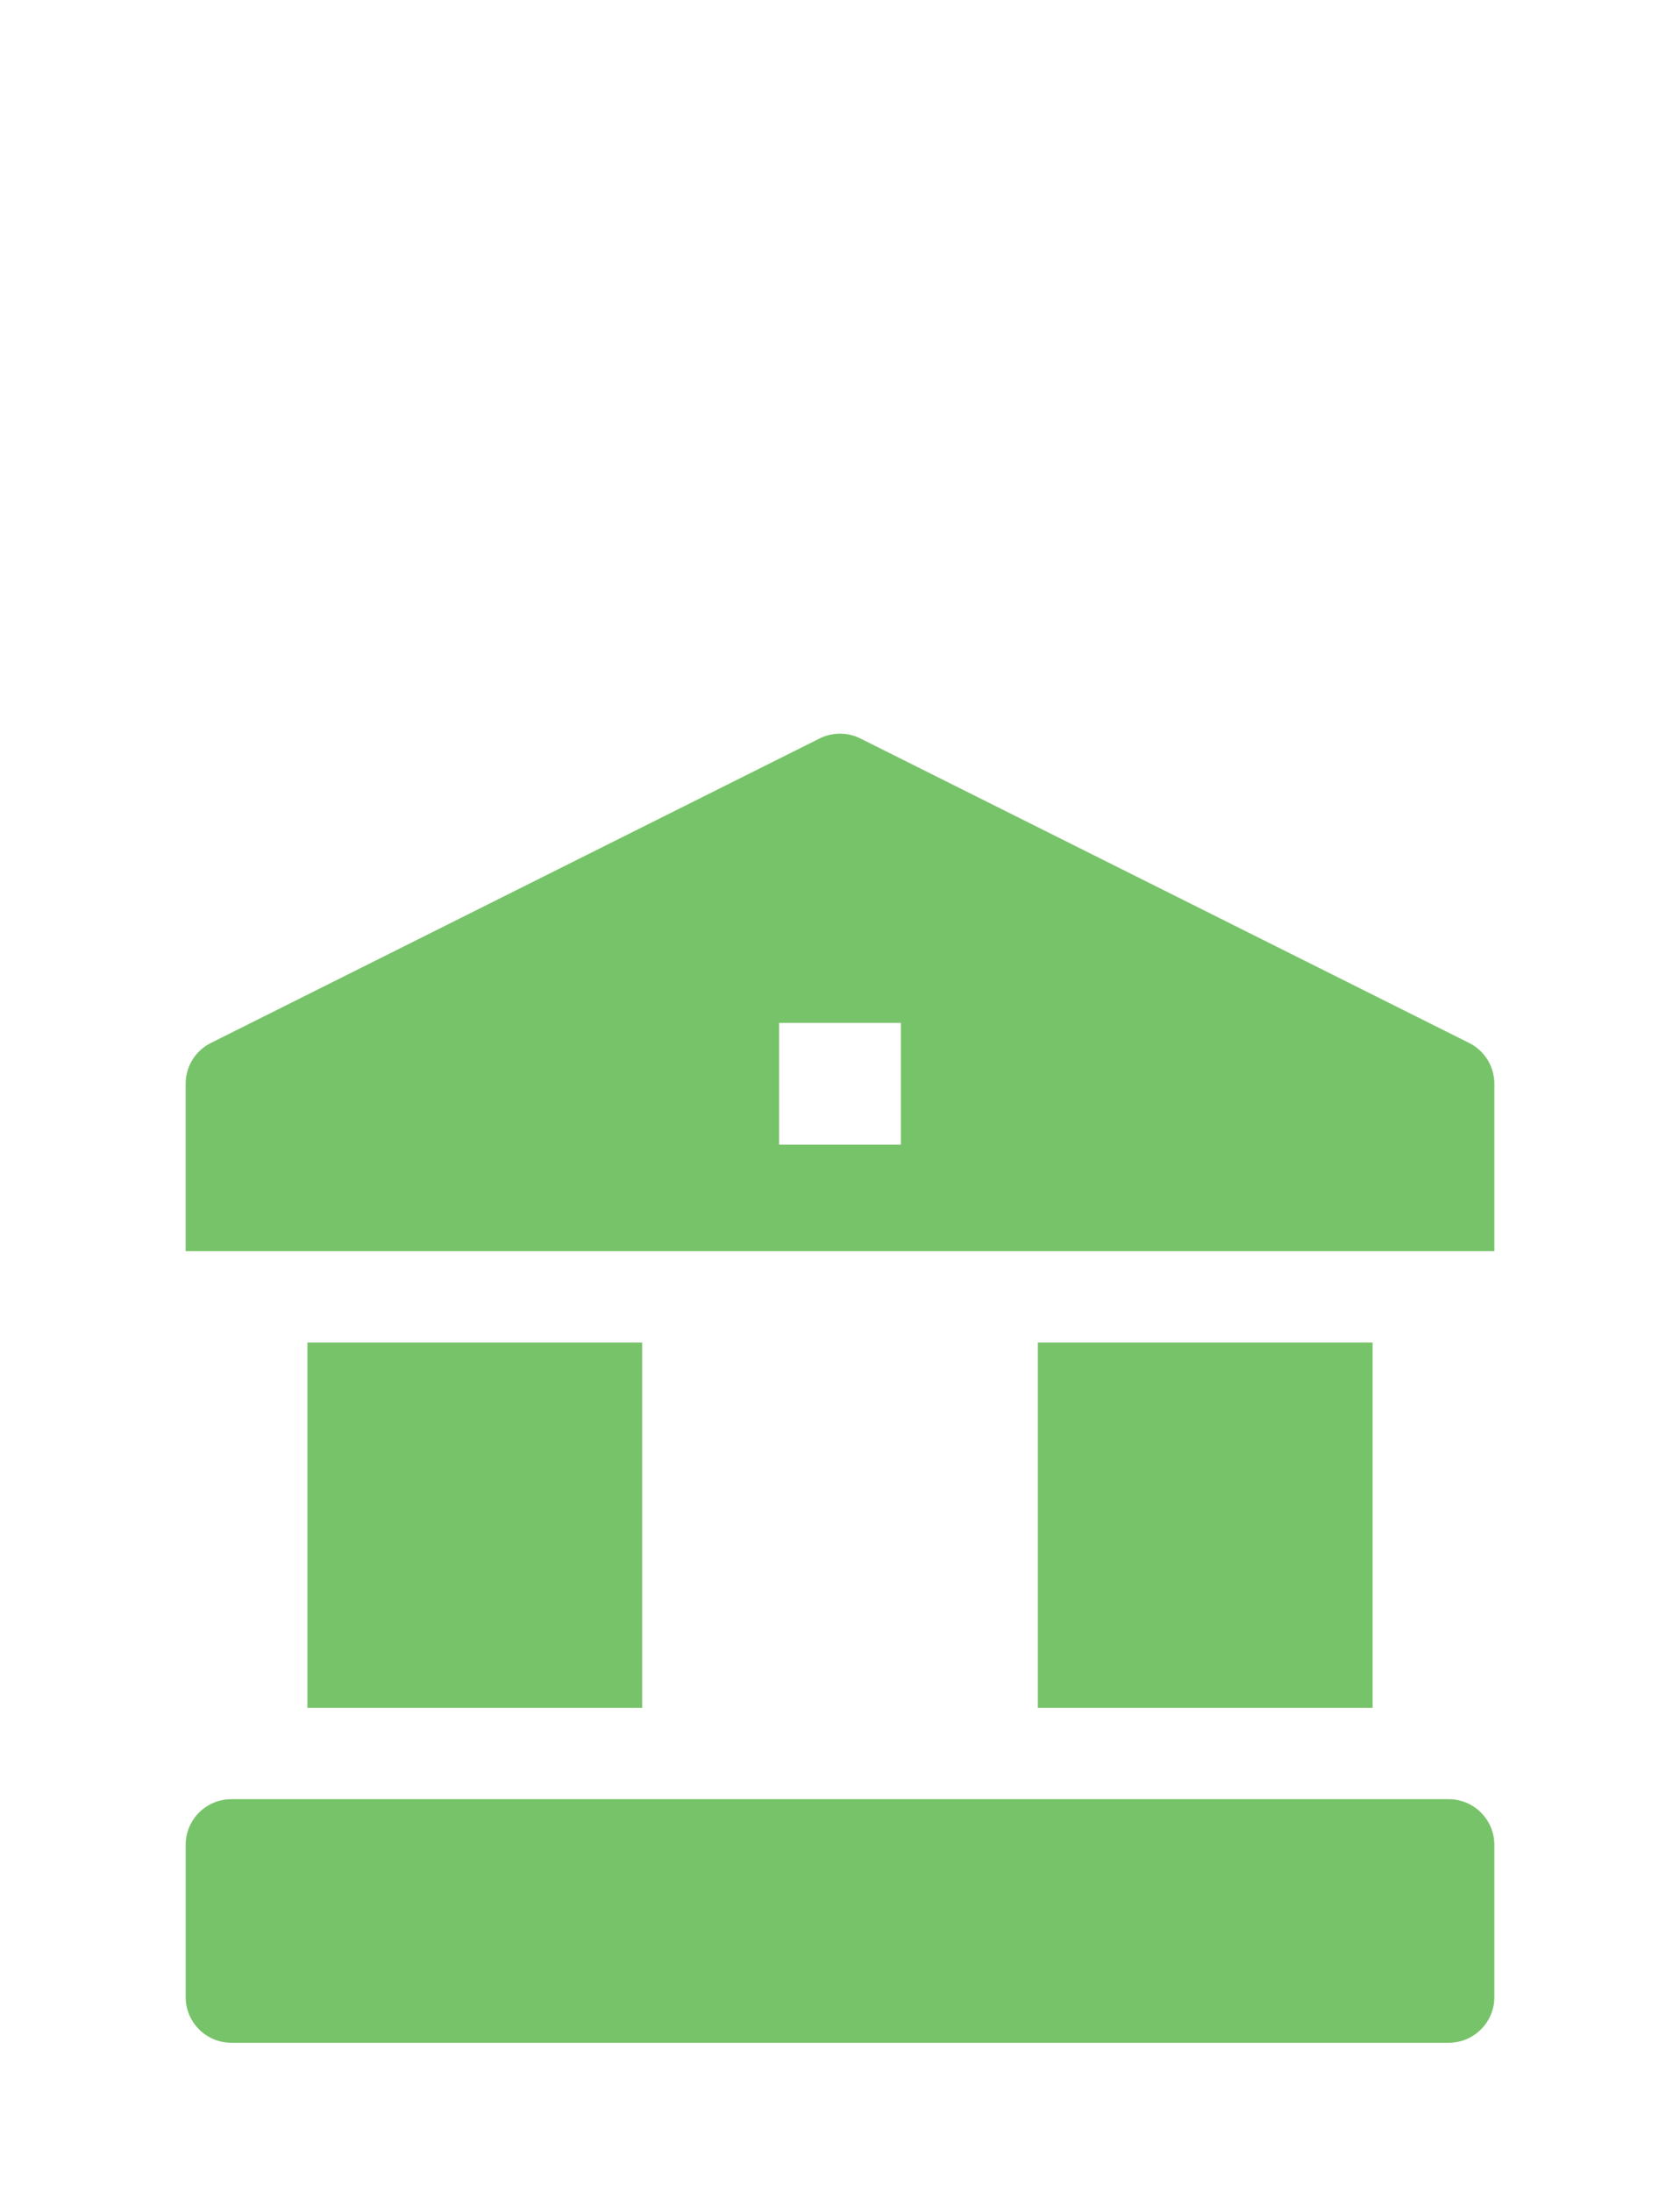 <?xml version="1.0" encoding="utf-8"?>
<svg xmlns="http://www.w3.org/2000/svg" fill="none" height="60" viewBox="0 0 46 60" width="46">
<g clip-path="url(#clip0_44_553)">
<rect fill="white" height="60" width="46"/>
<g filter="url(#filter0_d_44_553)">
<path d="M22.441 12.215C22.793 12.039 23.207 12.039 23.559 12.215L40.226 20.549C40.649 20.76 40.917 21.193 40.917 21.667V26.25H5.083V21.667C5.083 21.193 5.351 20.76 5.774 20.549L22.441 12.215ZM21.333 20V23.333H24.667V20H21.333Z" fill="#77C369"/>
<path d="M5.084 42.5C5.084 41.81 5.644 41.25 6.334 41.25H39.667C39.999 41.25 40.317 41.382 40.551 41.616C40.785 41.851 40.917 42.169 40.917 42.5L40.917 46.667C40.917 47.357 40.357 47.917 39.667 47.917H6.334C5.644 47.917 5.084 47.357 5.084 46.667V42.5Z" fill="#77C369"/>
<path d="M37.583 28.75H28.417V38.75H37.583V28.75Z" fill="#77C369"/>
<path d="M17.583 28.75H8.417V38.75H17.583V28.75Z" fill="#77C369"/>
</g>
</g>
<defs>
<filter color-interpolation-filters="sRGB" filterUnits="userSpaceOnUse" height="62" id="filter0_d_44_553" width="62" x="-8" y="7">
<feFlood flood-opacity="0" result="BackgroundImageFix"/>
<feColorMatrix in="SourceAlpha" result="hardAlpha" type="matrix" values="0 0 0 0 0 0 0 0 0 0 0 0 0 0 0 0 0 0 127 0"/>
<feOffset dy="8"/>
<feGaussianBlur stdDeviation="5.5"/>
<feComposite in2="hardAlpha" operator="out"/>
<feColorMatrix type="matrix" values="0 0 0 0 0.609 0 0 0 0 1 0 0 0 0 0.537 0 0 0 0.3 0"/>
<feBlend in2="BackgroundImageFix" mode="normal" result="effect1_dropShadow_44_553"/>
<feBlend in="SourceGraphic" in2="effect1_dropShadow_44_553" mode="normal" result="shape"/>
</filter>
<clipPath id="clip0_44_553">
<rect fill="white" height="60" width="46"/>
</clipPath>
</defs>
</svg>